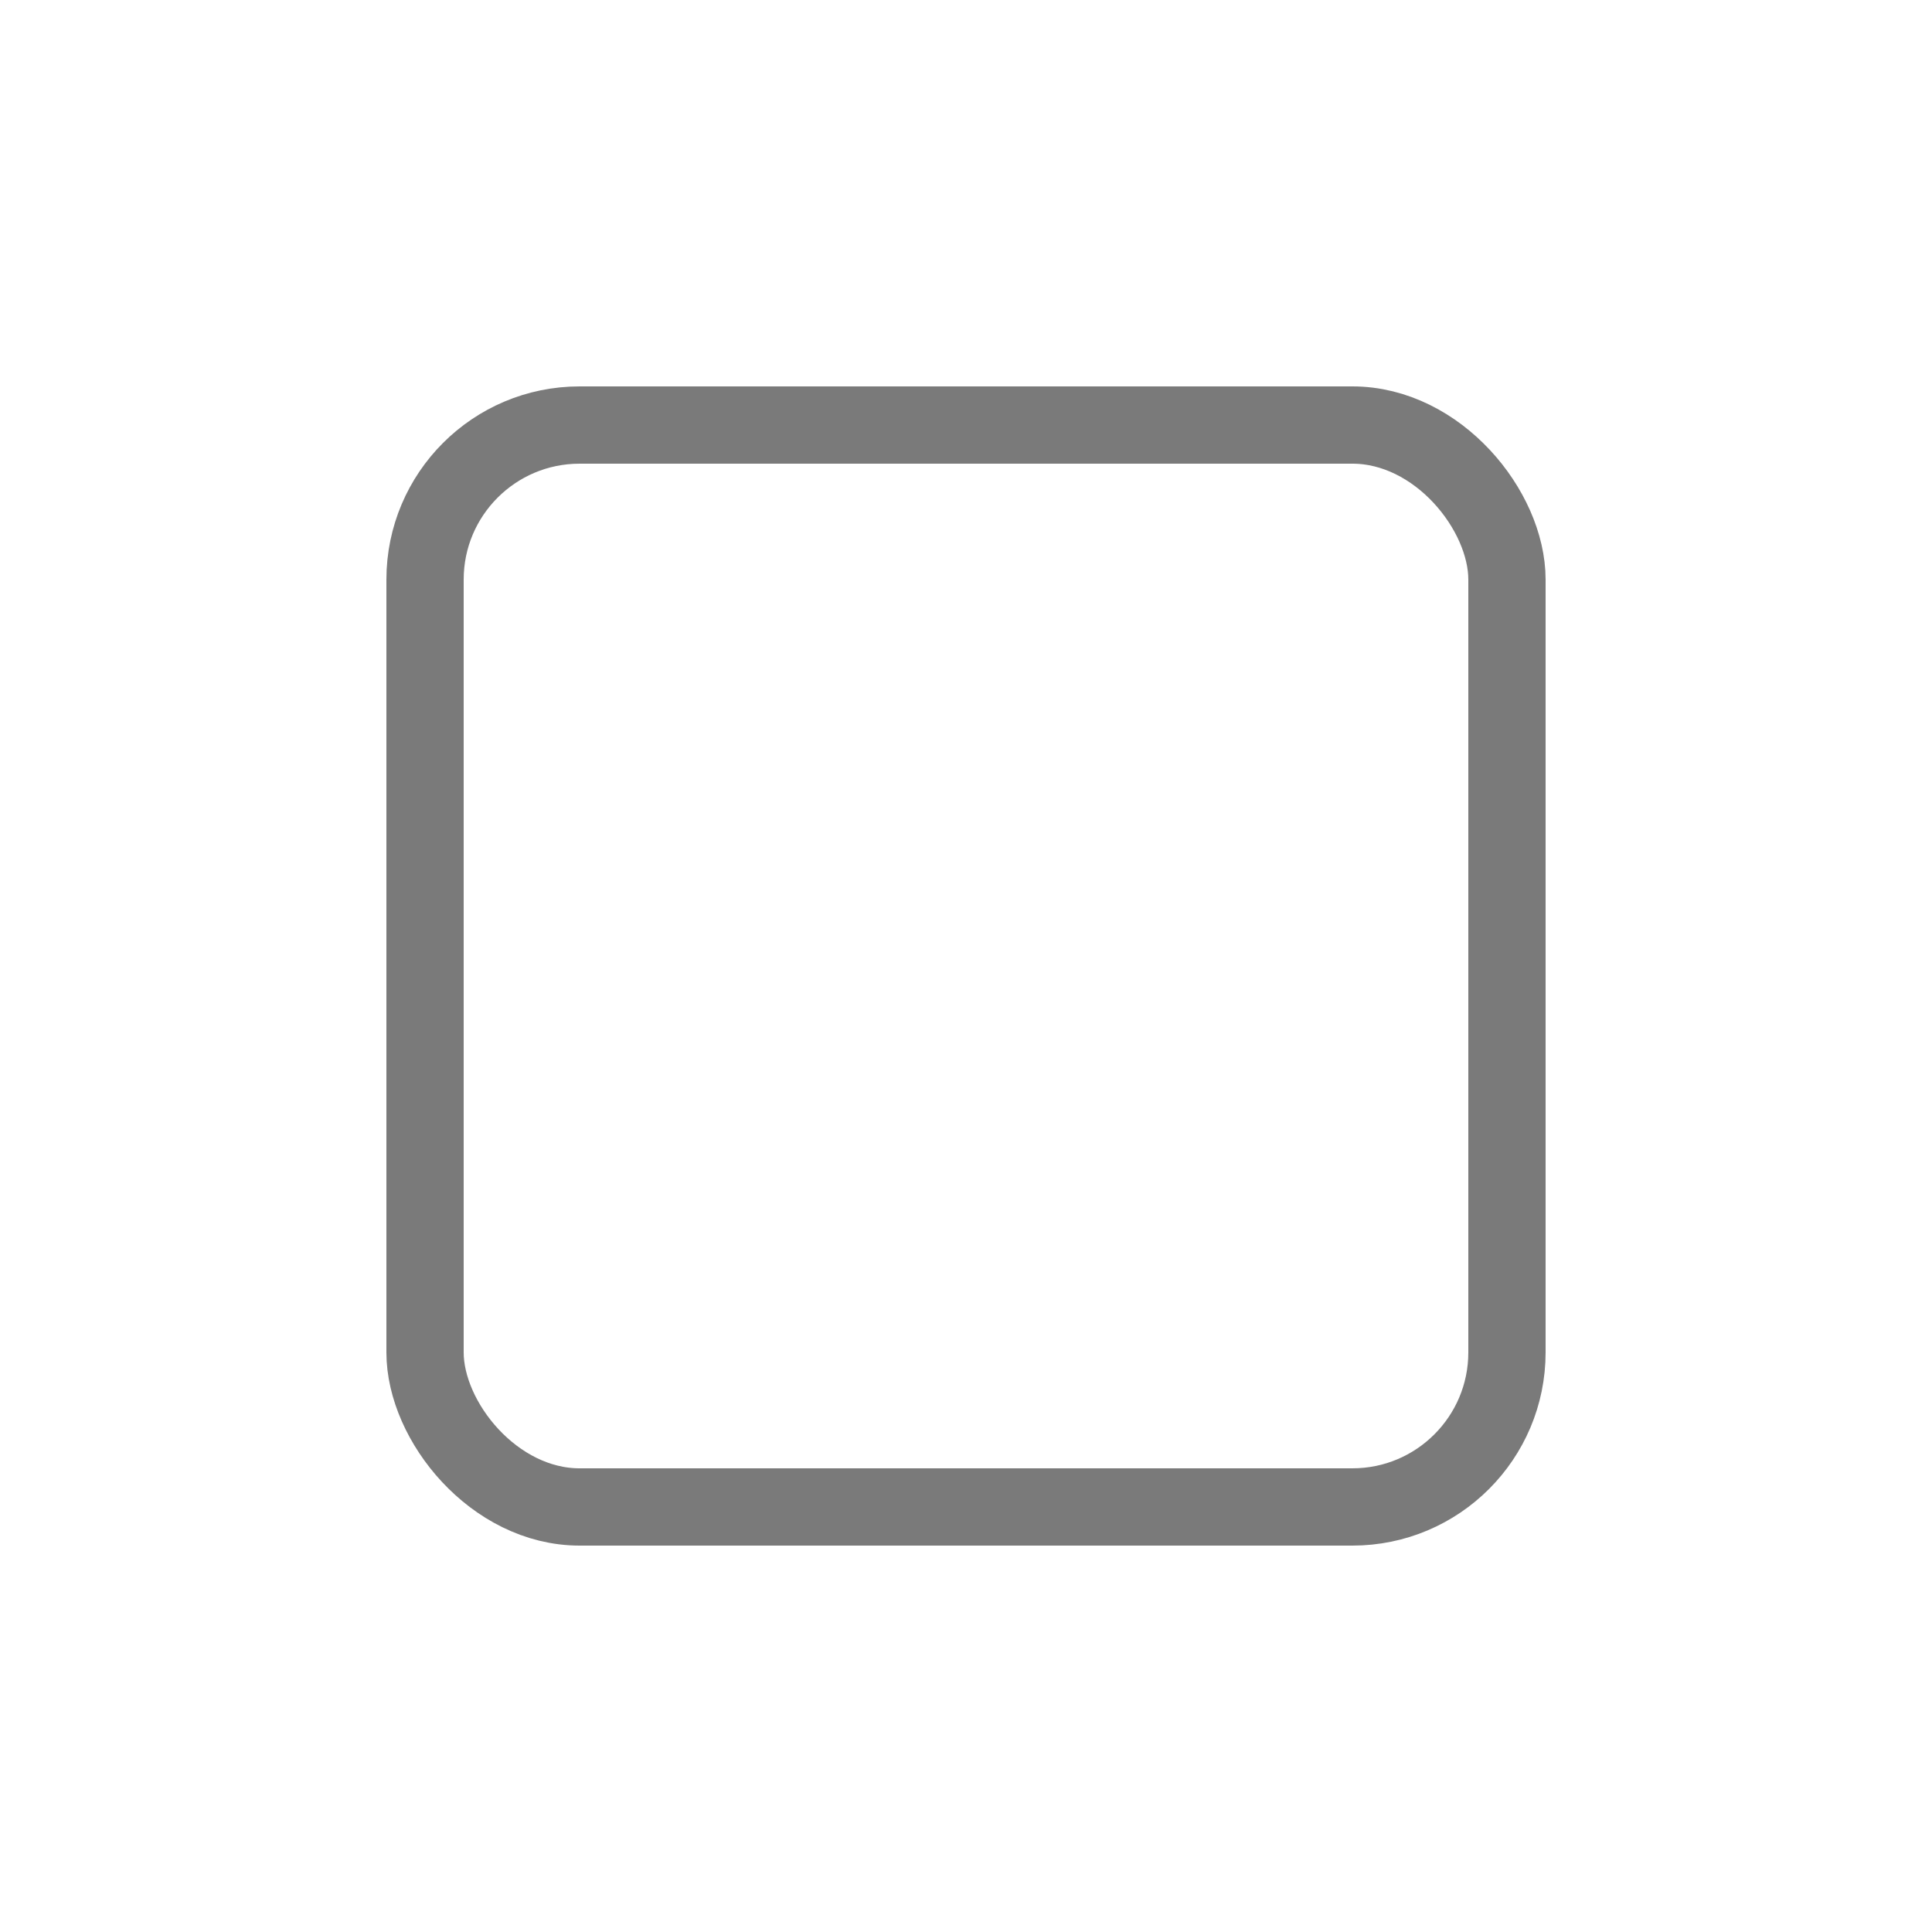 <svg xmlns="http://www.w3.org/2000/svg" viewBox="0 0 50 50" class="design-iconfont">
  <defs>
    <clipPath id="b6ff3b2r2a">
      <path data-name="矩形 3378" transform="translate(70 1515)" fill="#fff" stroke="#707070" d="M0 0H50V50H0z"/>
    </clipPath>
  </defs>
  <g data-name="蒙版组 7" transform="translate(-70 -1515)" clip-path="url(#b6ff3b2r2a)">
    <g data-name="矩形 251" transform="translate(80 1525)" fill="transparent" stroke="#7a7a7a" stroke-width="2">
      <rect width="30" height="30" rx="5" stroke="none"/>
      <rect x="1" y="1" width="28" height="28" rx="4" fill="none"/>
    </g>
  </g>
</svg>
